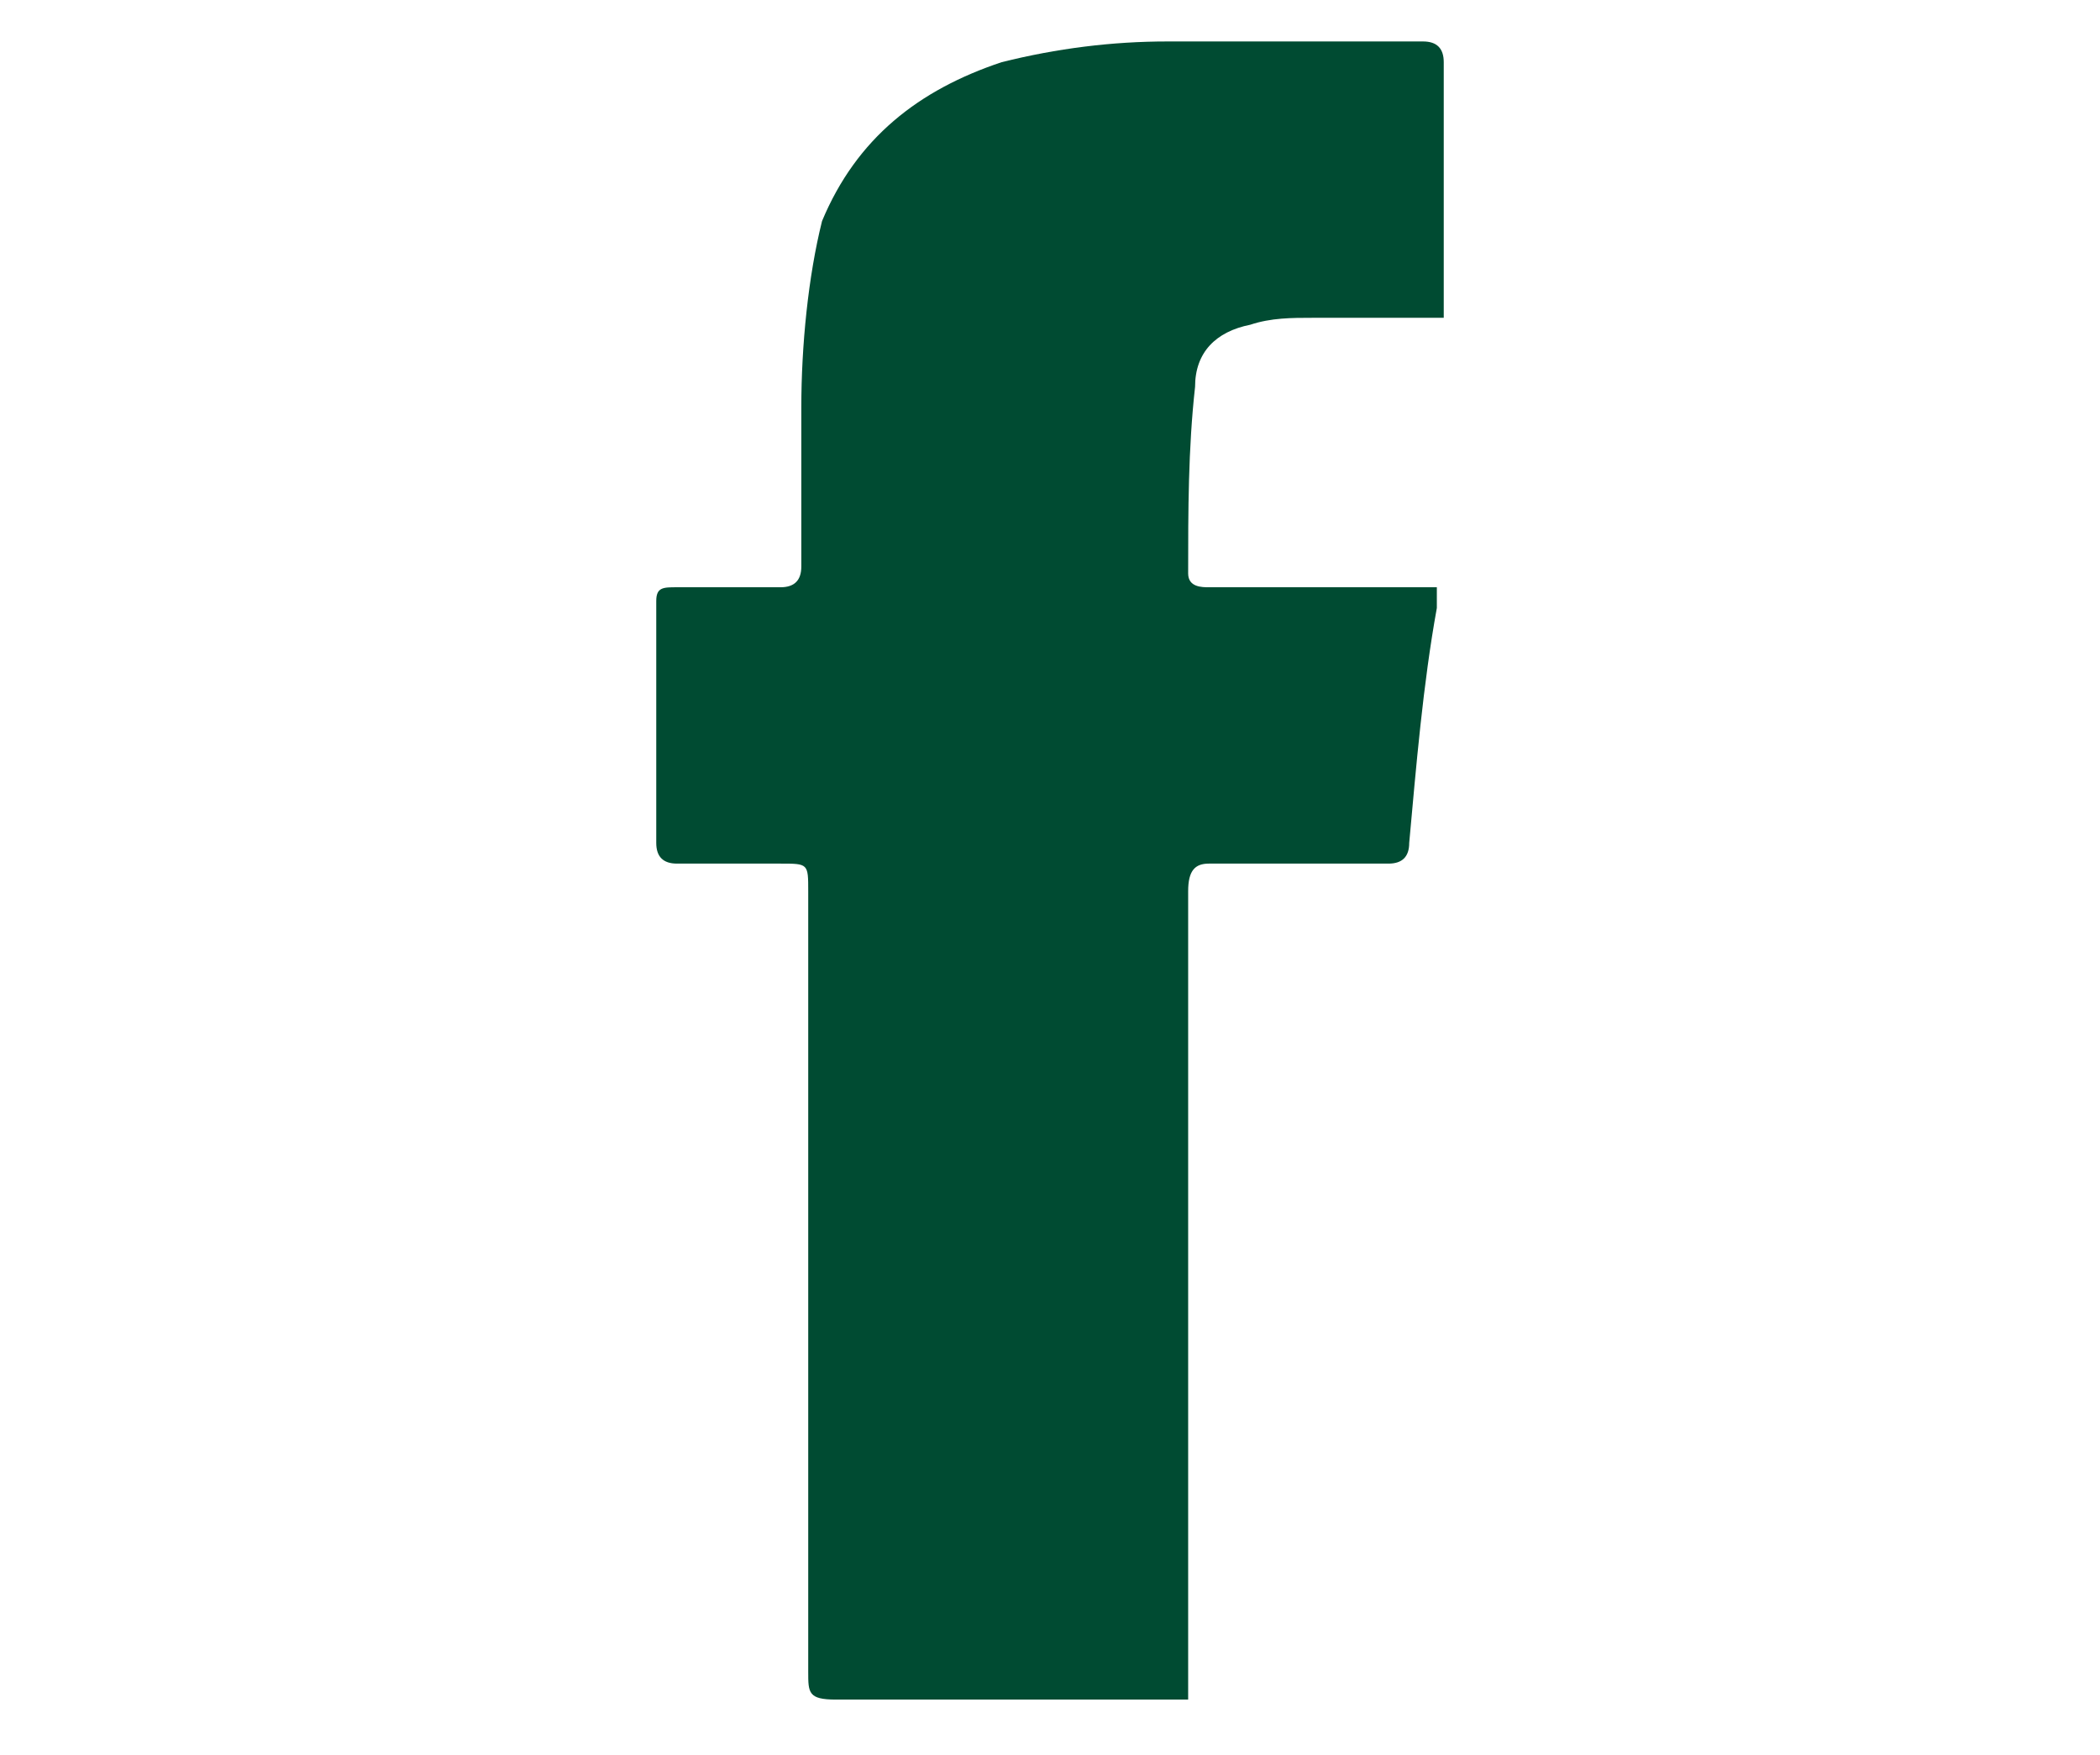 <?xml version="1.0" encoding="utf-8"?>
<!-- Generator: Adobe Illustrator 21.0.2, SVG Export Plug-In . SVG Version: 6.00 Build 0)  -->
<svg version="1.1" xmlns="http://www.w3.org/2000/svg" xmlns:xlink="http://www.w3.org/1999/xlink" x="0px" y="0px"
	 viewBox="0 0 30.4 25.4" style="enable-background:new 0 0 30.4 25.4;" xml:space="preserve">
<style type="text/css">
	.st0{display:none;}
	.st1{display:inline;}
	.st2{fill:#004B32;}
</style>
<g id="Ebene_1" class="st0">
	<g class="st1">
		<path class="st2" d="M0.5,21.9C0.6,21.9,0.6,22,0.5,21.9c2.2,1.4,4.5,2.2,7,2.6c2.7,0.3,5.4,0.1,8-0.8c3.3-1.1,6-3.1,8.1-6
			c2.3-3.2,3.5-6.8,3.4-10.8c0-0.2,0-0.3,0.2-0.4c0.8-0.6,1.5-1.3,2.1-2c0.2-0.3,0.4-0.6,0.7-0.9c-0.6,0.2-1.1,0.4-1.7,0.6
			c-0.5,0.1-1.1,0.2-1.6,0.4c0,0,0,0,0-0.1c1.2-0.8,2.1-1.8,2.5-3.3c-0.1,0.1-0.2,0.1-0.3,0.2c-1,0.6-2.1,0.9-3.2,1.2
			c-0.3,0.1-0.4,0-0.6-0.2c-1.7-1.6-3.8-2.1-6-1.4c-2.9,0.9-4.6,3.9-4.1,6.9c0,0.1,0,0.1,0,0.2C9.9,7.7,5.8,5.6,2.5,1.7
			C1,4.9,1.6,7.6,4.3,9.8C3.8,9.8,3.4,9.7,2.9,9.6C2.5,9.5,2.1,9.3,1.7,9.1c-0.1,1.9,1.2,5.1,4.8,6c-0.9,0.2-1.7,0.2-2.7,0.1
			c1,2.6,2.9,4,5.6,4.2C6.7,21.4,3.8,22.2,0.5,21.9z"/>
		<path class="st2" d="M0.5,21.9c3.3,0.3,6.2-0.5,8.9-2.5c-2.8-0.2-4.6-1.6-5.6-4.2c0.9,0.1,1.8,0.1,2.7-0.1c-3.6-0.9-4.9-4-4.8-6
			c0.4,0.2,0.8,0.4,1.3,0.5c0.4,0.1,0.9,0.2,1.3,0.2C1.6,7.6,1,4.9,2.5,1.7c3.3,3.9,7.4,6,12.5,6.3c0-0.1,0-0.2,0-0.2
			c-0.6-3,1.2-6,4.1-6.9c2.2-0.7,4.3-0.2,6,1.4c0.2,0.2,0.4,0.2,0.6,0.2c1.1-0.3,2.2-0.7,3.2-1.2c0.1,0,0.2-0.1,0.3-0.2
			c-0.5,1.4-1.3,2.5-2.5,3.3c0,0,0,0,0,0.1c0.5-0.1,1.1-0.2,1.6-0.4c0.5-0.1,1.1-0.4,1.7-0.6c-0.2,0.3-0.5,0.6-0.7,0.9
			c-0.6,0.8-1.3,1.4-2.1,2c-0.1,0.1-0.2,0.2-0.2,0.4c0.1,4-1.1,7.6-3.4,10.8c-2,2.9-4.7,4.9-8.1,6c-2.6,0.9-5.2,1.1-8,0.8
			C5,24.1,2.7,23.3,0.5,21.9C0.6,22,0.6,21.9,0.5,21.9z"/>
	</g>
</g>
<g id="Ebene_2">
	<path class="st2" d="M20.9,4.6c0-0.1,0-0.2,0-0.3c0-1.1,0-2.3,0-3.4c0-0.2-0.1-0.3-0.3-0.3c-1.2,0-2.4,0-3.7,0
		c-0.8,0-1.6,0.1-2.4,0.3c-1.2,0.4-2.1,1.1-2.6,2.3C11.7,4,11.6,5,11.6,5.9c0,0.8,0,1.5,0,2.3c0,0.2-0.1,0.3-0.3,0.3
		c-0.5,0-1,0-1.5,0c-0.2,0-0.3,0-0.3,0.2c0,1.2,0,2.4,0,3.5c0,0.2,0.1,0.3,0.3,0.3c0.5,0,1,0,1.5,0c0.4,0,0.4,0,0.4,0.4
		c0,3.8,0,7.5,0,11.3c0,0.3,0,0.4,0.4,0.4c1.6,0,3.1,0,4.7,0c0.1,0,0.2,0,0.4,0c0-0.1,0-0.3,0-0.4c0-3.8,0-7.5,0-11.3
		c0-0.3,0.1-0.4,0.3-0.4c0.9,0,1.7,0,2.6,0c0.2,0,0.3-0.1,0.3-0.3c0.1-1.1,0.2-2.3,0.4-3.4c0-0.1,0-0.2,0-0.3c-0.1,0-0.2,0-0.3,0
		c-1,0-2,0-3,0c-0.1,0-0.3,0-0.3-0.2c0-0.9,0-1.8,0.1-2.7c0-0.5,0.3-0.8,0.8-0.9c0.3-0.1,0.6-0.1,0.9-0.1
		C19.5,4.6,20.2,4.6,20.9,4.6z"/>
</g>
<g id="Ebene_3" class="st0">
	<g class="st1">
		<path class="st2" d="M23.2,24.6c0-0.1,0-0.2,0-0.3c0-2.7,0-5.5,0-8.2c0-0.6,0-1.3-0.2-1.9c-0.2-0.8-0.7-1.5-1.6-1.8
			c-1.2-0.4-2.6,0-3.4,1.1c-0.3,0.5-0.5,1.1-0.5,1.7c0,3,0,6,0,9c0,0.4,0,0.3-0.3,0.3c-1.6,0-3.2,0-4.8,0c-0.1,0-0.2,0-0.3,0
			c0-0.1,0-0.2,0-0.3c0-5.2,0-10.5,0-15.7c0-0.2,0-0.2,0.2-0.2c1.6,0,3.3,0,4.9,0c0.2,0,0.2,0.1,0.2,0.3c0,0.6,0,1.2,0,1.8
			c0,0.1,0,0.1,0,0.2c0.3-0.4,0.6-0.7,0.9-1.1c0.8-0.8,1.8-1.3,3-1.4c1.1-0.1,2.2-0.1,3.3,0.3C26,8.9,27,9.8,27.6,11
			c0.8,1.4,1,2.9,1,4.4c0,1.1,0,2.3,0,3.4c0,1.9,0,3.7,0,5.6c0,0.1,0,0.2,0,0.3C26.8,24.6,25,24.6,23.2,24.6z"/>
		<path class="st2" d="M9.2,16.6c0,2.6,0,5.2,0,7.8c0,0.3,0,0.3-0.3,0.3c-1.6,0-3.2,0-4.9,0c-0.2,0-0.2-0.1-0.2-0.2
			c0-5.2,0-10.5,0-15.7c0-0.2,0.1-0.3,0.2-0.2c1.6,0,3.3,0,4.9,0c0.2,0,0.3,0.1,0.3,0.3C9.2,11.3,9.2,13.9,9.2,16.6z"/>
		<path class="st2" d="M6.5,6.3C5.5,6.2,4.6,5.9,4,5C2.9,3.4,3.7,1.3,5.6,0.8c1-0.3,2-0.2,2.8,0.4c0.9,0.6,1.3,1.6,1.2,2.7
			C9.4,4.9,8.8,5.7,7.8,6C7.4,6.2,6.9,6.2,6.5,6.3z"/>
	</g>
</g>
</svg>
